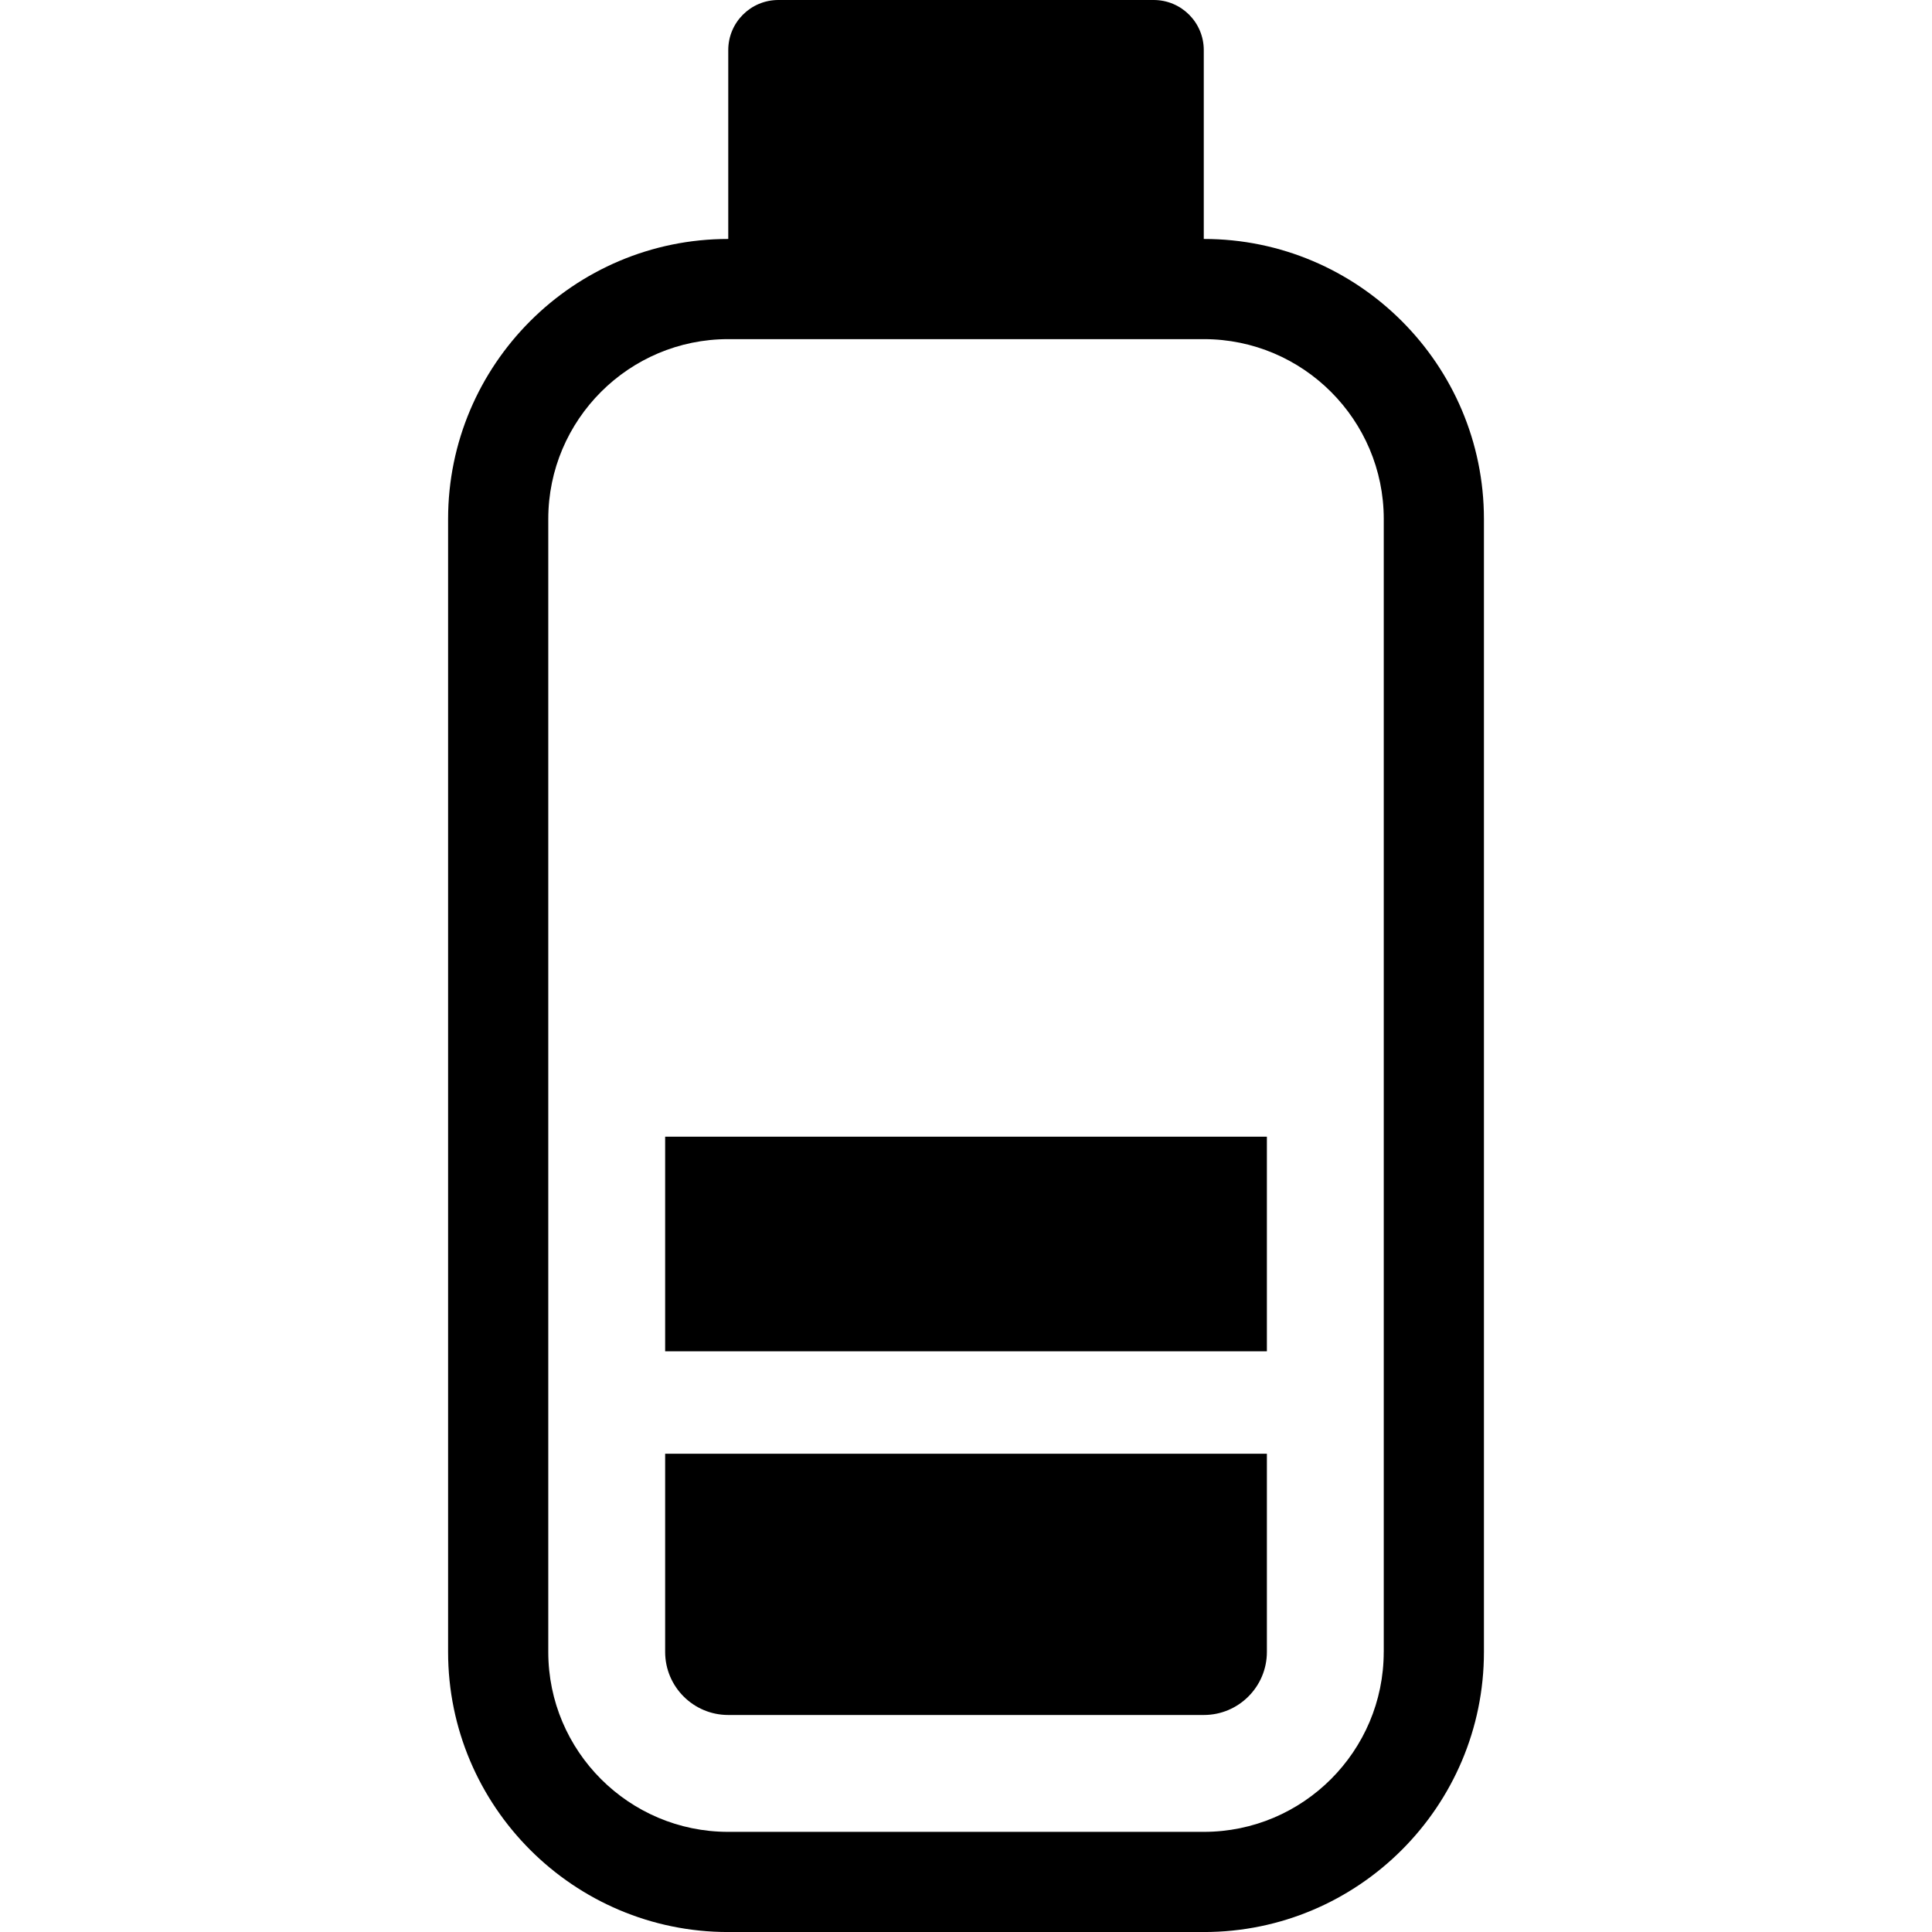 <?xml version="1.0" encoding="iso-8859-1"?>
<!-- Uploaded to: SVG Repo, www.svgrepo.com, Generator: SVG Repo Mixer Tools -->
<!DOCTYPE svg PUBLIC "-//W3C//DTD SVG 1.1//EN" "http://www.w3.org/Graphics/SVG/1.1/DTD/svg11.dtd">
<svg fill="#000000" version="1.1" id="Capa_1" xmlns="http://www.w3.org/2000/svg" xmlns:xlink="http://www.w3.org/1999/xlink" 
	 viewBox="0 0 57.857 57.857" xml:space="preserve">
<g>
	<path d="M36.052,7.156h-0.003V1.5c0-0.828-0.671-1.5-1.5-1.5h-11.24c-0.829,0-1.5,0.672-1.5,1.5v5.656h-0.003
		c-4.625,0-8.387,3.763-8.387,8.387v33.928c0,4.624,3.762,8.387,8.387,8.387h14.246c4.625,0,8.387-3.763,8.387-8.387V15.543
		C44.438,10.919,40.676,7.156,36.052,7.156z M41.438,49.471c0,2.971-2.417,5.387-5.387,5.387H21.806
		c-2.97,0-5.387-2.416-5.387-5.387V15.543c0-2.971,2.417-5.387,5.387-5.387h14.246c2.97,0,5.387,2.416,5.387,5.387V49.471z"/>
	<path d="M19.919,49.47c0,1.041,0.847,1.888,1.888,1.888h14.245c1.04,0,1.887-0.847,1.887-1.888v-5.935h-18.02V49.47z"/>
	<rect x="19.919" y="34.04" width="18.02" height="6.427"/>
</g>
</svg>